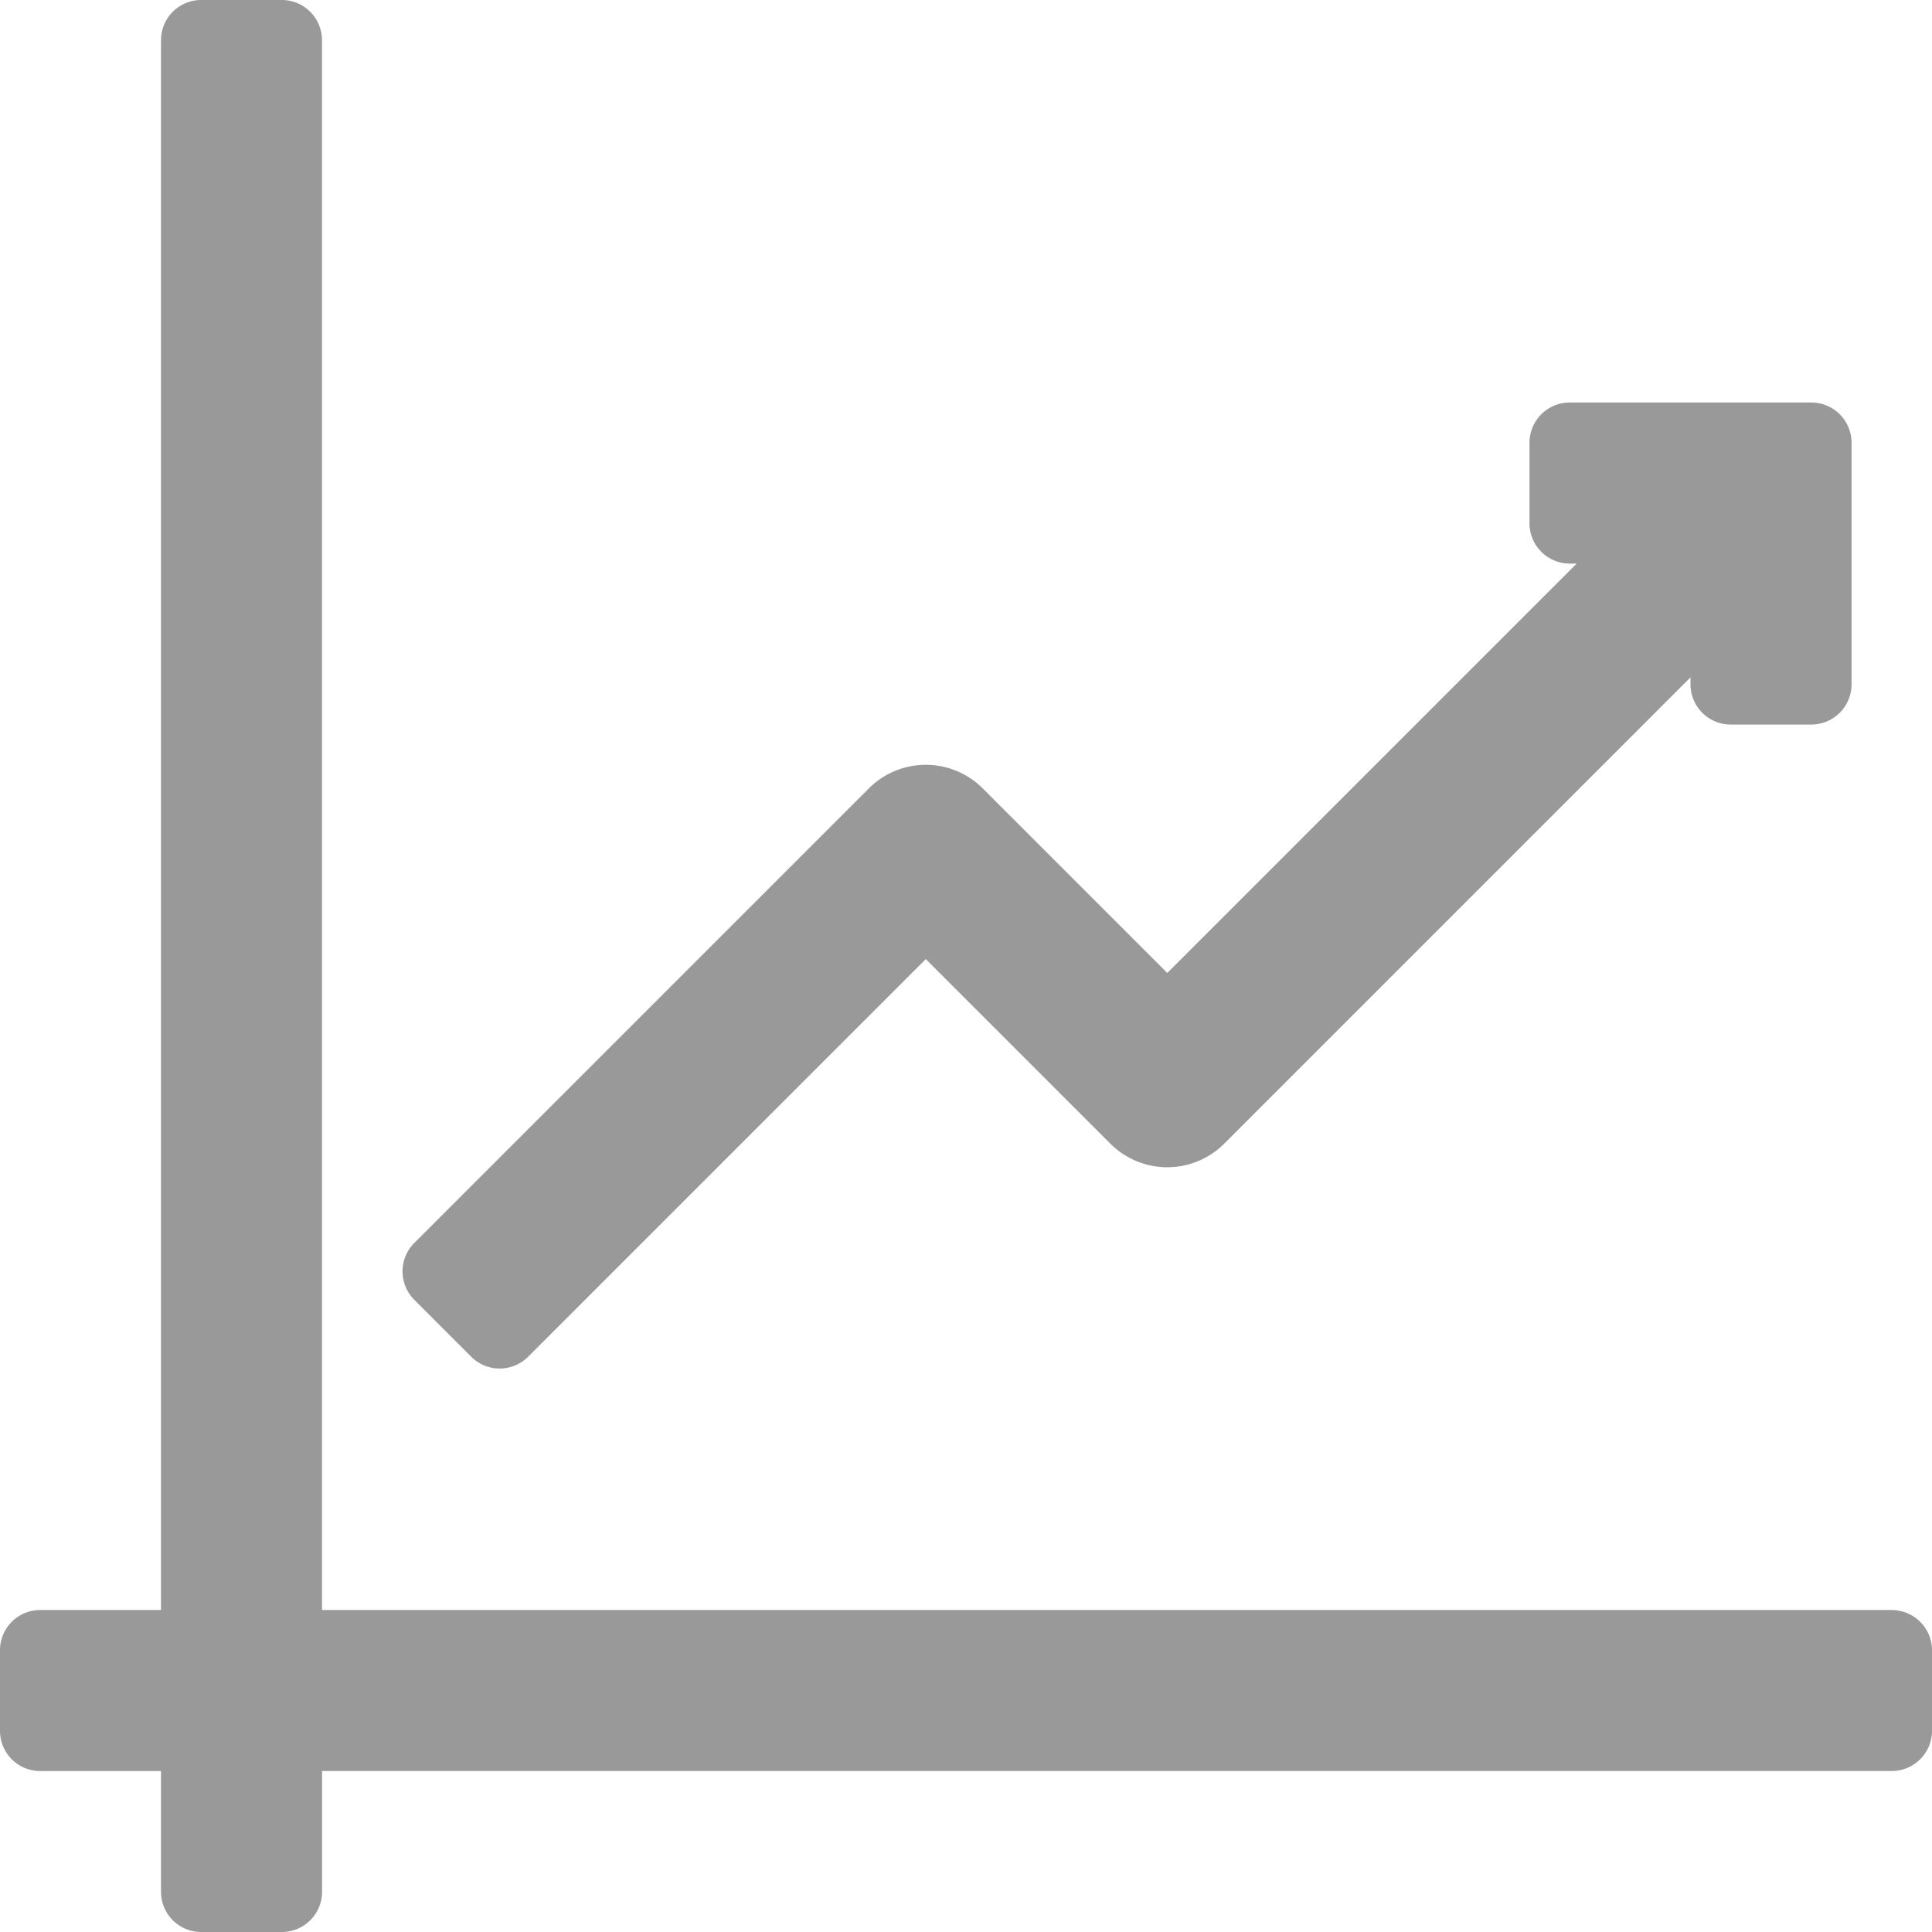 <svg xmlns="http://www.w3.org/2000/svg" xmlns:xlink="http://www.w3.org/1999/xlink" width="33" height="33" viewBox="0 0 33 33"><defs><clipPath id="clip-path"><rect width="33" height="33" fill="none"></rect></clipPath></defs><g id="line__chart__grey" clip-path="url(#clip-path)"><g id="Group_1" data-name="Group 1" transform="translate(-790 -240)"><g id="Group_2431" data-name="Group 2431" transform="translate(-2092 -13444)"><g id="arrow-chart" transform="translate(2882 13684)"><g id="Group_2430" data-name="Group 2430"><g id="Group_2429" data-name="Group 2429"><path id="Path_11160" data-name="Path 11160" d="M32.313,27.5H5.5V.688A.687.687,0,0,0,4.813,0H3.437A.687.687,0,0,0,2.75.688V27.5H.687A.687.687,0,0,0,0,28.188v1.375a.687.687,0,0,0,.688.688H2.75v2.063A.687.687,0,0,0,3.438,33H4.813a.687.687,0,0,0,.688-.688V30.25H32.313A.687.687,0,0,0,33,29.563V28.188a.687.687,0,0,0-.688-.687Z" fill="#999"></path><path id="Path_11161" data-name="Path 11161" d="M107.841,122.965a.687.687,0,0,0,.972,0l6.792-6.792,3.153,3.153a1.375,1.375,0,0,0,1.944,0l7.965-7.965v.118a.687.687,0,0,0,.688.688h1.375a.688.688,0,0,0,.688-.688v-4.125a.688.688,0,0,0-.688-.688h-4.125a.688.688,0,0,0-.688.688v1.375a.687.687,0,0,0,.688.688h.118l-6.993,6.993-3.153-3.153a1.375,1.375,0,0,0-1.944,0l-7.764,7.764a.687.687,0,0,0,0,.972Z" transform="translate(-99.792 -99.791)" fill="#999"></path></g></g></g></g></g></g></svg>